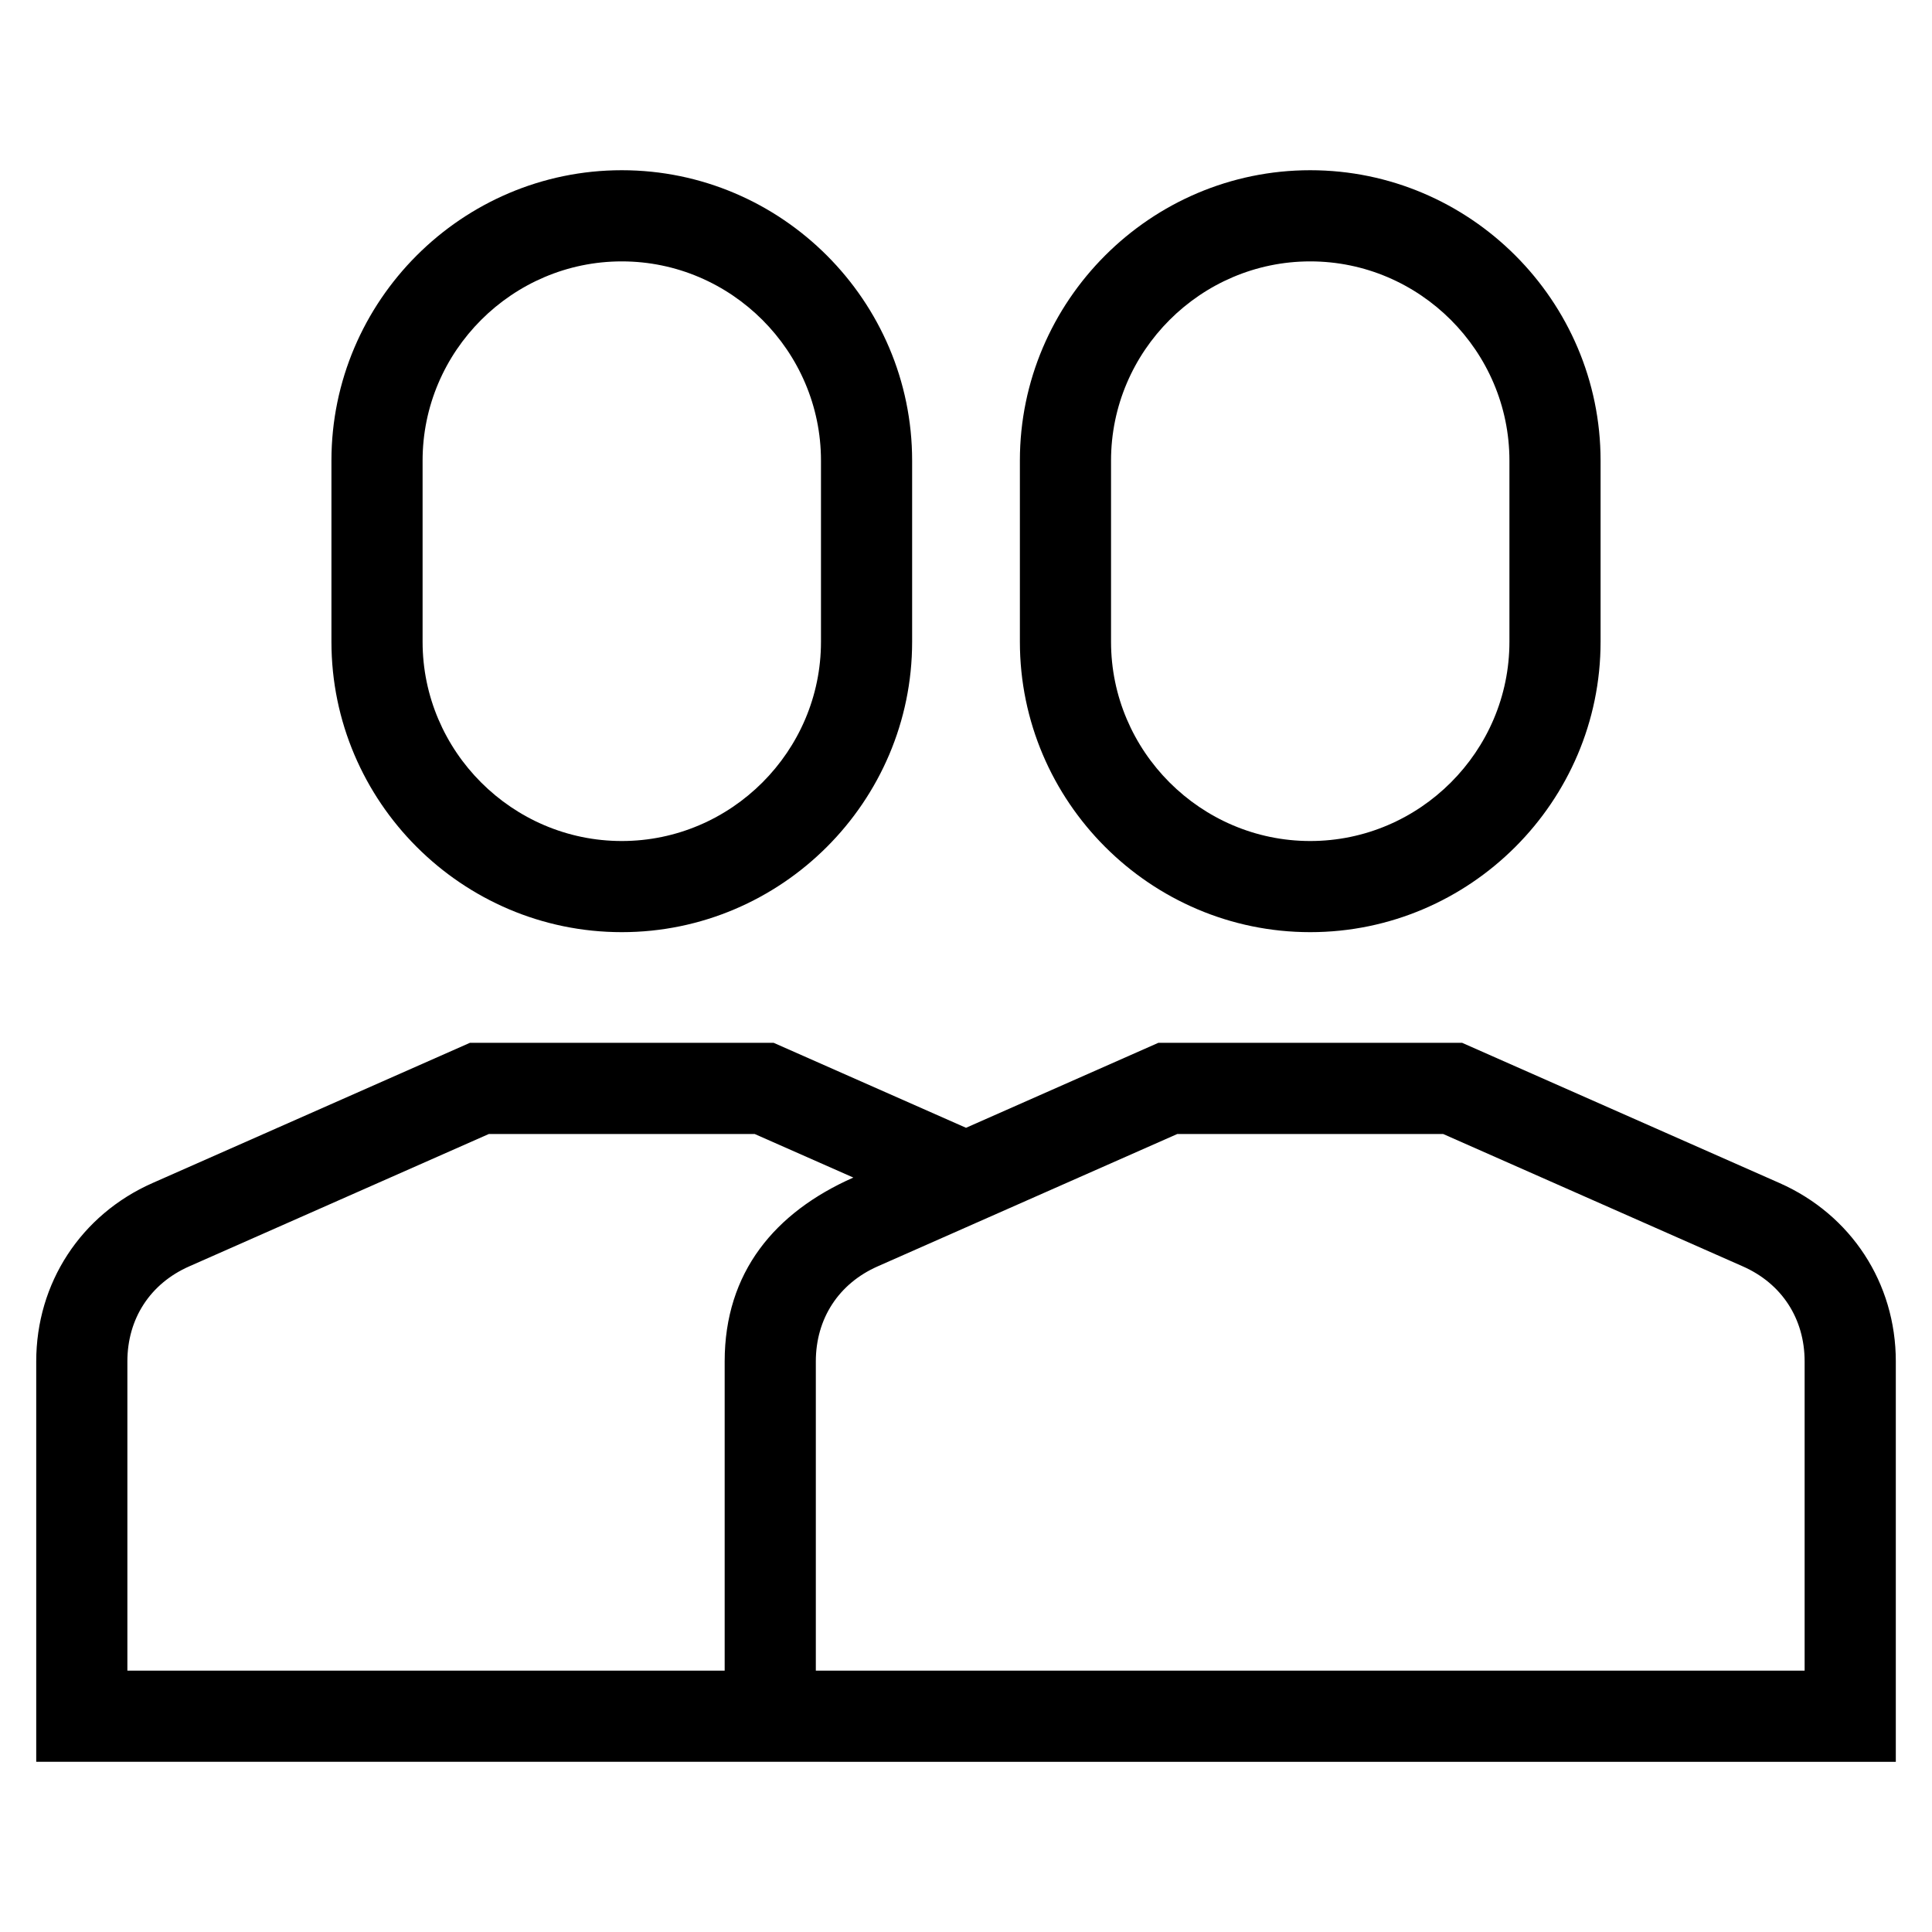<?xml version="1.0" encoding="UTF-8"?>
<!-- Uploaded to: SVG Find, www.svgrepo.com, Generator: SVG Find Mixer Tools -->
<svg fill="#000000" width="800px" height="800px" version="1.1" viewBox="144 144 512 512" xmlns="http://www.w3.org/2000/svg">
 <path d="m646.41 504.79v106.11c-164.27 0-328.54-0.008-492.81-0.008v-106.1c0-20.766 11.836-38.887 30.824-47.277l84.105-37.156h80.504l50.973 22.516 50.965-22.516h80.512l84.105 37.156c18.988 8.391 30.824 26.508 30.824 47.277zm-337.63-315.68c42.344 0 76.945 34.602 76.945 76.945v48.031c0 42.352-34.602 76.945-76.945 76.945-42.352 0-76.945-34.598-76.945-76.945v-48.031c0-42.344 34.598-76.945 76.945-76.945zm0 24.16c-29.008 0-52.789 23.777-52.789 52.789v48.031c0 29.008 23.777 52.789 52.789 52.789 29.008 0 52.789-23.777 52.789-52.789v-48.031c0-29.008-23.777-52.789-52.789-52.789zm27.266 373.47v-81.945c0-23.625 13.293-39.535 34.102-48.73l-26.141-11.543h-70.461l-79.402 35.078c-10.359 4.57-16.387 13.883-16.387 25.195v81.945zm155.18-397.63c42.352 0 76.945 34.602 76.945 76.945v48.031c0 42.352-34.598 76.945-76.945 76.945-42.344 0-76.945-34.598-76.945-76.945v-48.031c0-42.344 34.602-76.945 76.945-76.945zm0 24.16c-29.008 0-52.789 23.777-52.789 52.789v48.031c0 29.008 23.777 52.789 52.789 52.789 29.008 0 52.789-23.777 52.789-52.789v-48.031c0-29.008-23.777-52.789-52.789-52.789zm131.02 373.47v-81.945c0-11.312-6.027-20.625-16.387-25.195l-79.402-35.078h-70.465l-79.402 35.078c-10.355 4.57-16.387 13.883-16.387 25.195v81.945h262.05z"/>
</svg>
